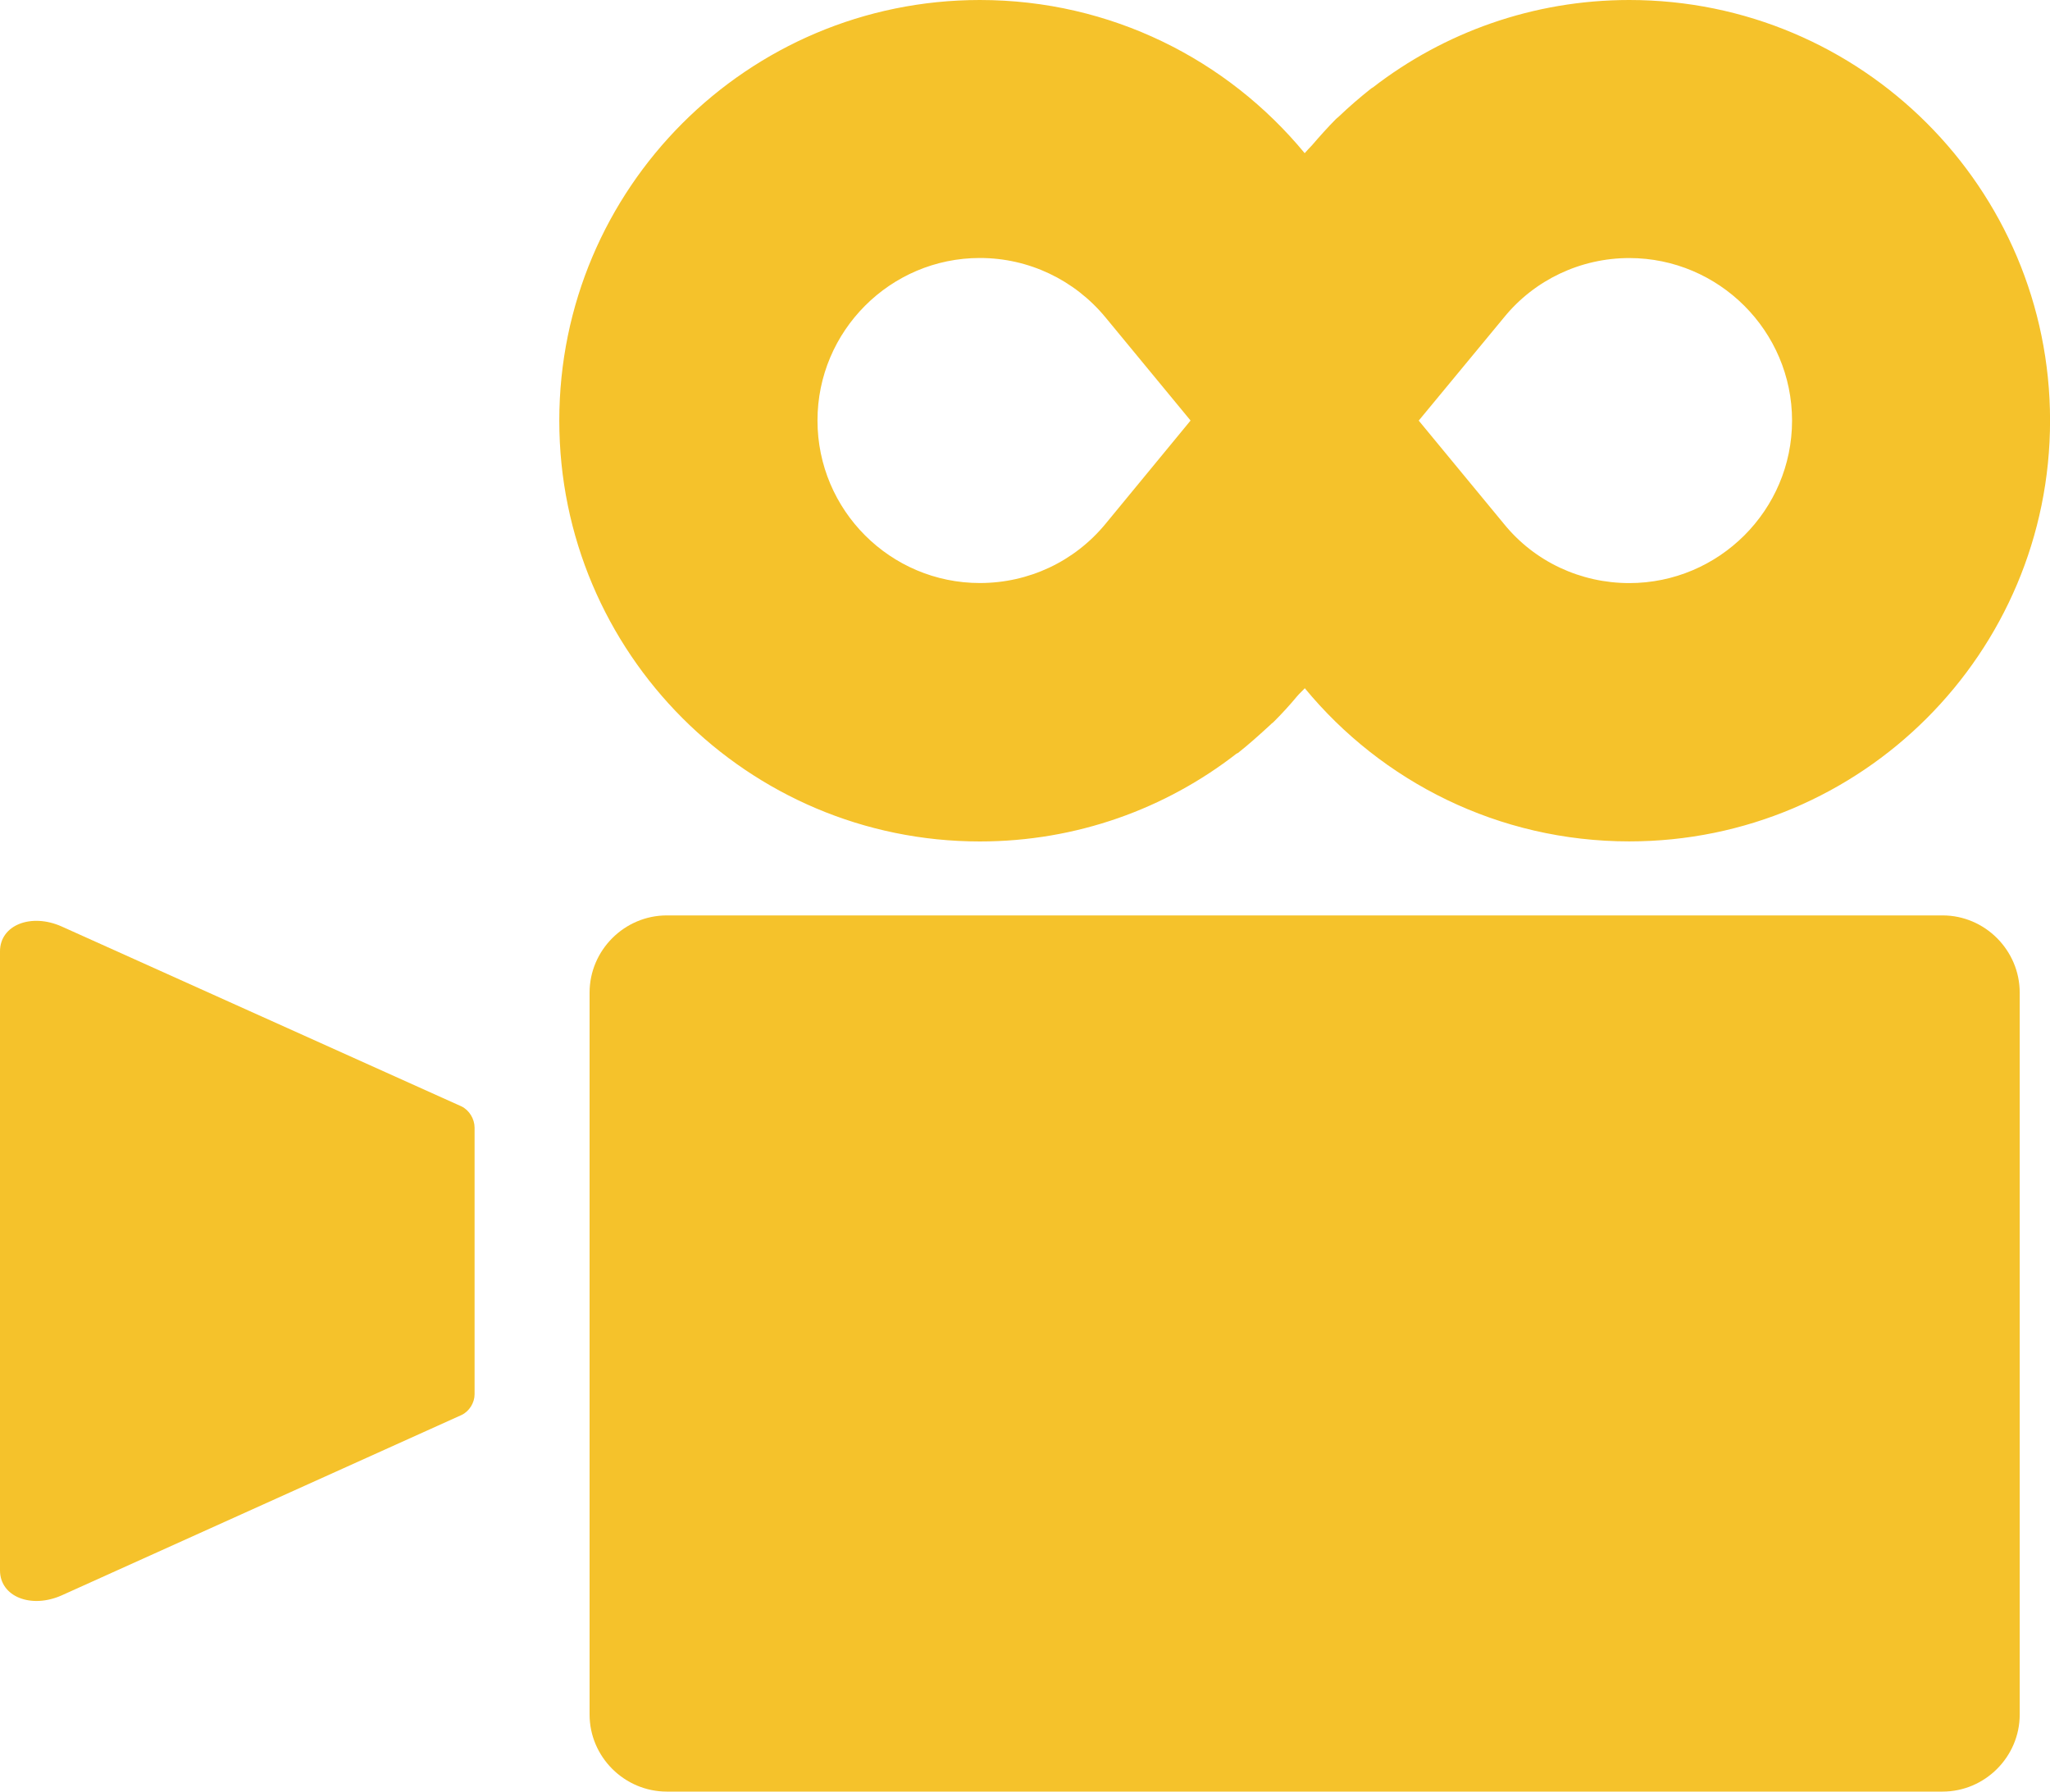 <?xml version="1.0" encoding="utf-8"?>
<!-- Generator: Adobe Illustrator 15.0.2, SVG Export Plug-In . SVG Version: 6.00 Build 0)  -->
<!DOCTYPE svg PUBLIC "-//W3C//DTD SVG 1.1//EN" "http://www.w3.org/Graphics/SVG/1.1/DTD/svg11.dtd">
<svg version="1.1" id="圖層_1" xmlns="http://www.w3.org/2000/svg" xmlns:xlink="http://www.w3.org/1999/xlink" x="0px" y="0px"
	 width="32.354px" height="28.271px" viewBox="0 0 32.354 28.271" enable-background="new 0 0 32.354 28.271" xml:space="preserve">
<g>
	<path fill="#F5C22B" d="M7.284,17.459l-6.31-2.839C0.494,14.405,0,14.594,0,15.012v9.768c0,0.418,0.494,0.609,0.975,0.394
		l6.31-2.846c0.123-0.058,0.205-0.195,0.205-0.325v-4.211C7.489,17.657,7.407,17.519,7.284,17.459z"/>
	<path fill="#F5C22B" d="M30.659,14.445H10.524c-0.669,0-1.219,0.549-1.219,1.219v11.391c0,0.668,0.55,1.216,1.219,1.216h20.135
		c0.667,0,1.217-0.548,1.217-1.216V15.664C31.876,14.994,31.326,14.445,30.659,14.445z"/>
	<path fill="#F5C22B" d="M25.714,0c-1.522,0-2.93,0.516-4.048,1.381c-0.011,0.003-0.013,0.011-0.023,0.013
		c-0.18,0.143-0.35,0.289-0.515,0.447c-0.015,0.013-0.025,0.022-0.041,0.035c-0.133,0.134-0.26,0.276-0.381,0.417
		c-0.038,0.041-0.079,0.082-0.115,0.124C19.372,0.94,17.53,0,15.465,0C11.8,0,8.827,2.971,8.827,6.637
		c0,3.667,2.973,6.641,6.638,6.641c1.528,0,2.933-0.518,4.048-1.384c0.006-0.006,0.019-0.008,0.026-0.013
		c0.177-0.14,0.342-0.289,0.512-0.445c0.01-0.013,0.026-0.024,0.043-0.037c0.132-0.131,0.263-0.274,0.379-0.414
		c0.038-0.045,0.082-0.082,0.12-0.125c1.215,1.475,3.059,2.417,5.121,2.417c3.67,0,6.641-2.973,6.641-6.641
		C32.354,2.971,29.384,0,25.714,0z M25.714,9.201c-0.767,0-1.494-0.337-1.978-0.934l-1.345-1.63l1.345-1.627
		c0.483-0.595,1.211-0.938,1.978-0.938c1.415,0,2.569,1.152,2.569,2.565C28.283,8.051,27.129,9.201,25.714,9.201z M15.465,4.071
		c0.769,0,1.492,0.343,1.983,0.938l1.342,1.627l-1.342,1.63c-0.491,0.597-1.215,0.934-1.983,0.934c-1.414,0-2.563-1.149-2.563-2.564
		C12.901,5.224,14.051,4.071,15.465,4.071z"/>
</g>
</svg>
